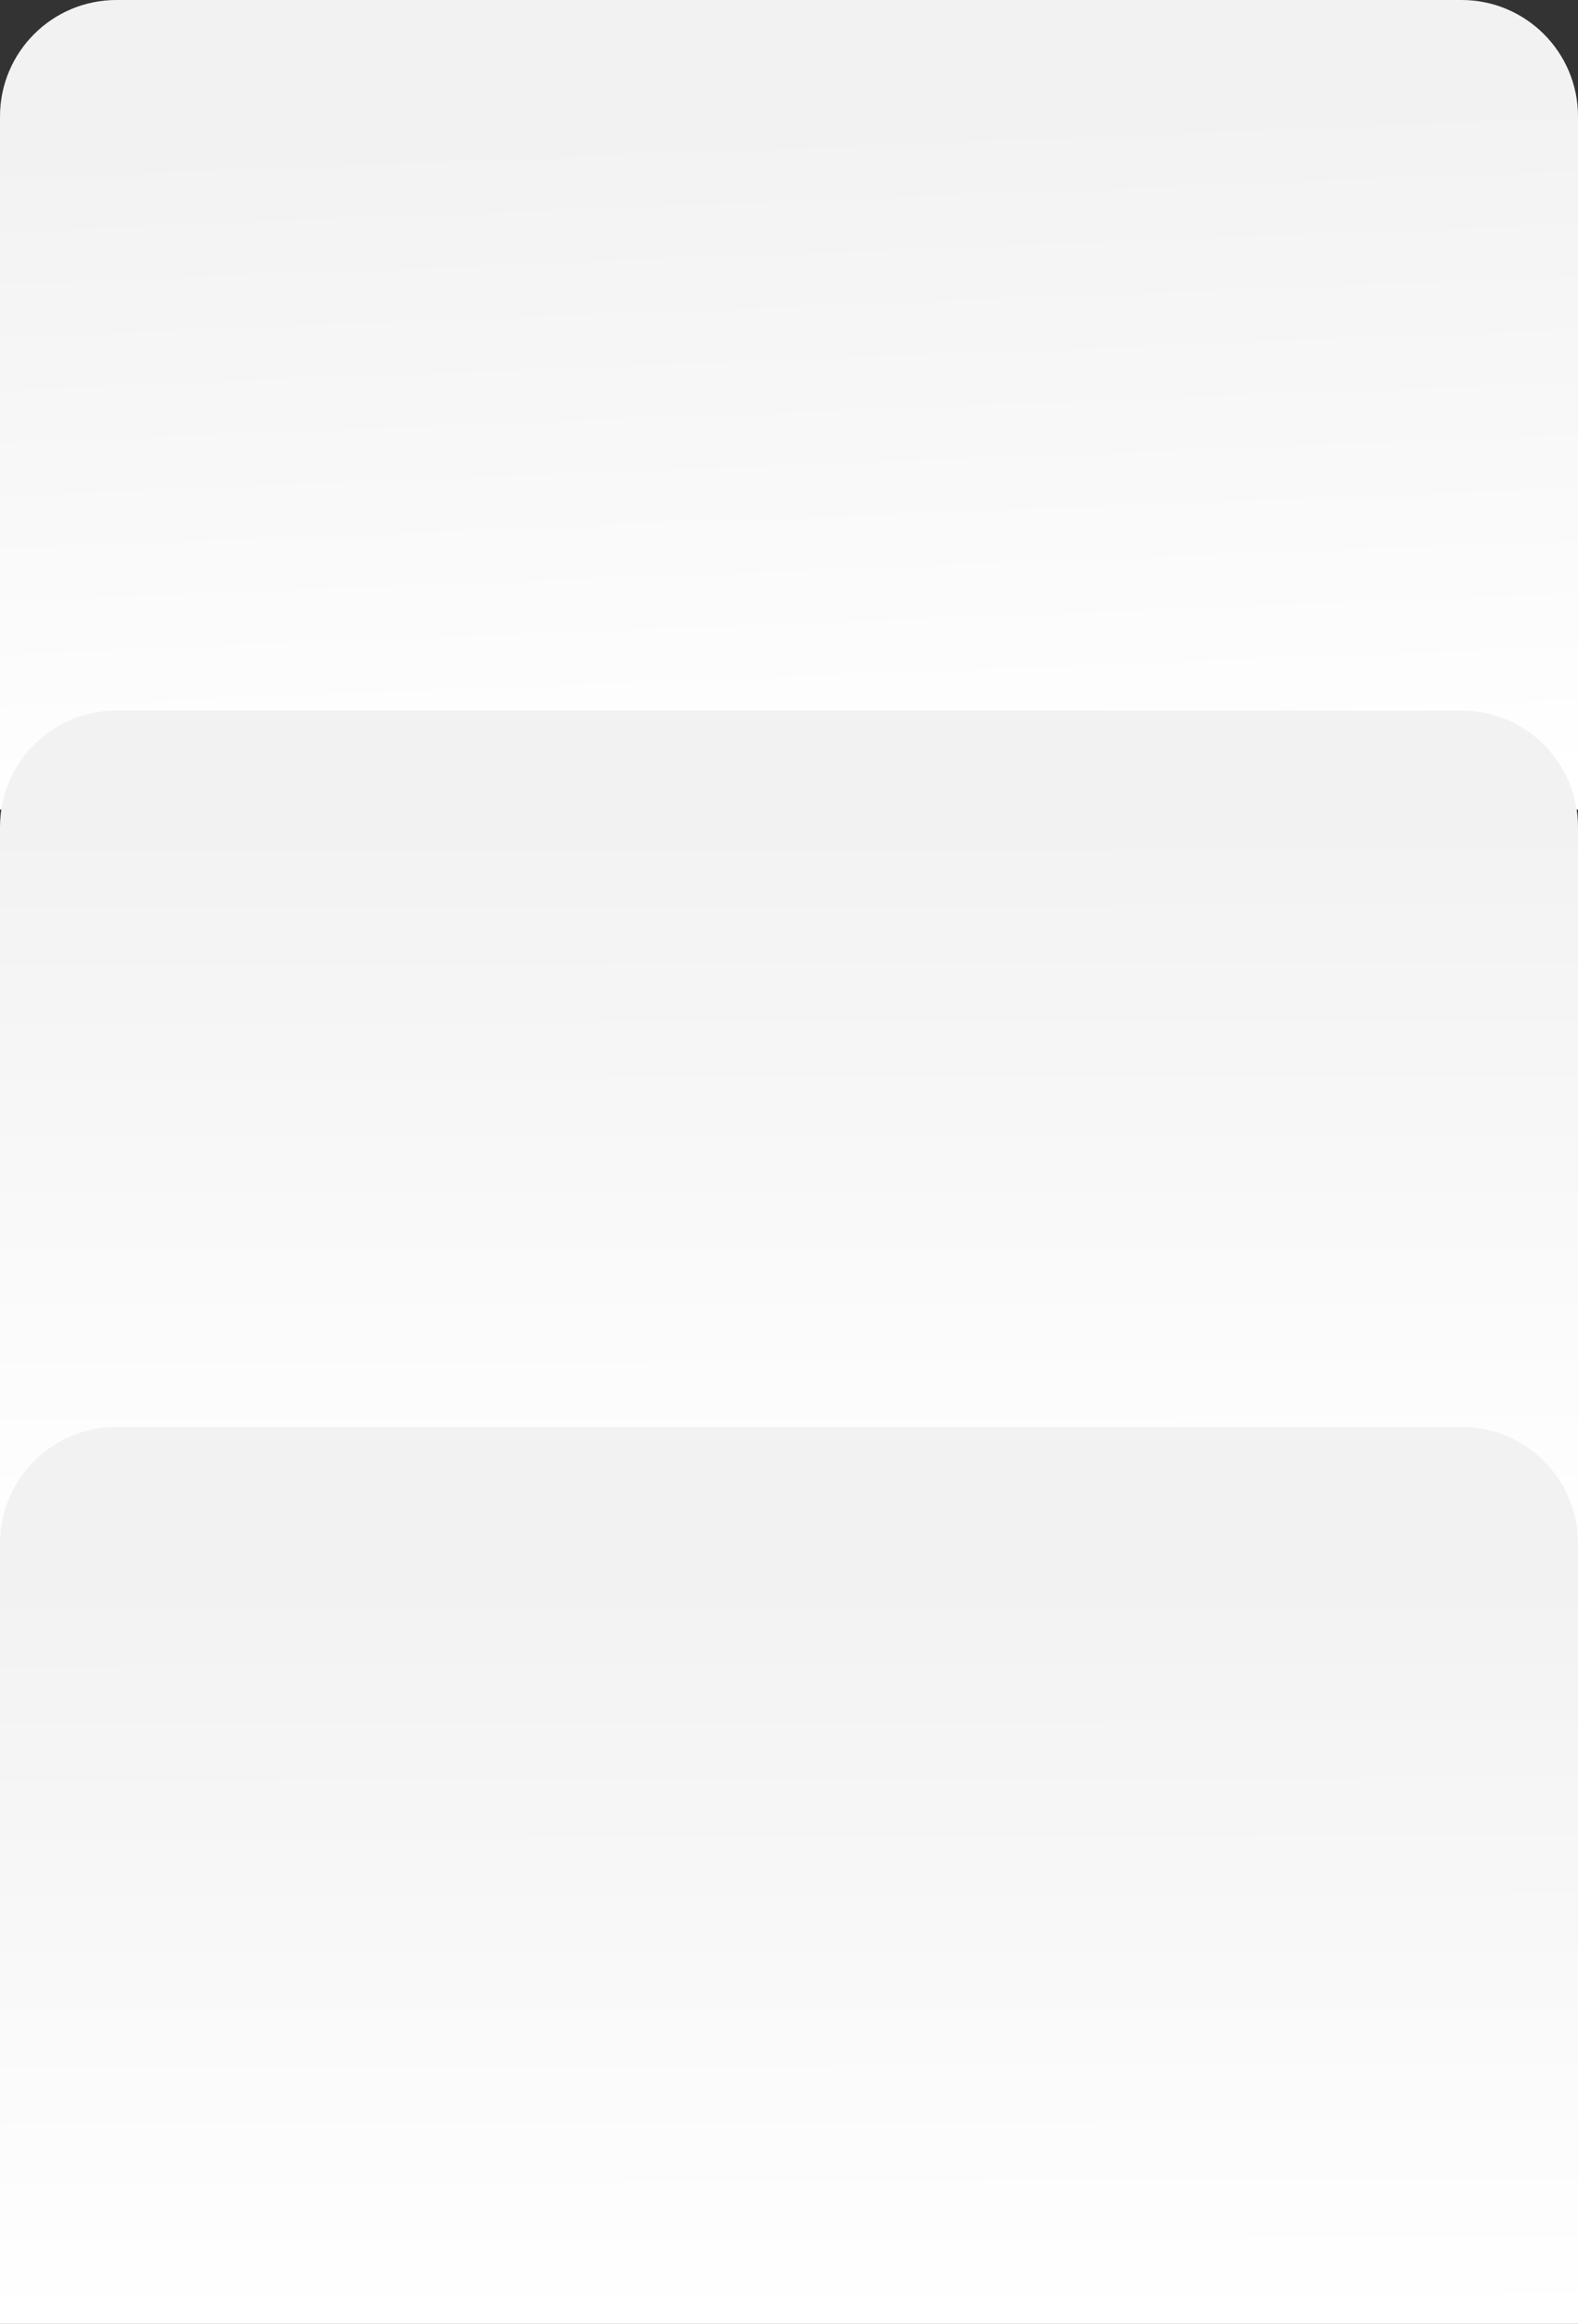 <?xml version="1.0" encoding="UTF-8"?> <svg xmlns="http://www.w3.org/2000/svg" width="271" height="399" viewBox="0 0 271 399" fill="none"><rect x="0" y="0" width="271" height="399" fill="#333333" stroke="none"/><path d="M0 20C0 8.954 8.954 0 20 0H251C262.046 0 271 8.954 271 20V139H0V20Z" fill="url(#paint0_linear_1076_318)"></path><path d="M0 142C0 130.954 8.954 122 20 122H251C262.046 122 271 130.954 271 142V268H0V142Z" fill="url(#paint1_linear_1076_318)"></path><path d="M0 265C0 253.954 8.954 245 20 245H251C262.046 245 271 253.954 271 265V399H0V265Z" fill="url(#paint2_linear_1076_318)"></path><defs><linearGradient id="paint0_linear_1076_318" x1="131.178" y1="139" x2="126.657" y2="21.334" gradientUnits="userSpaceOnUse"><stop stop-color="white"></stop><stop offset="1" stop-color="#F3F2F2"></stop></linearGradient><linearGradient id="paint1_linear_1076_318" x1="130.746" y1="268" x2="130.594" y2="141.154" gradientUnits="userSpaceOnUse"><stop stop-color="white"></stop><stop offset="1" stop-color="#F3F2F2"></stop></linearGradient><linearGradient id="paint2_linear_1076_318" x1="135.716" y1="399" x2="135.493" y2="271.173" gradientUnits="userSpaceOnUse"><stop stop-color="white"></stop><stop offset="1" stop-color="#F3F2F2"></stop></linearGradient></defs></svg> 